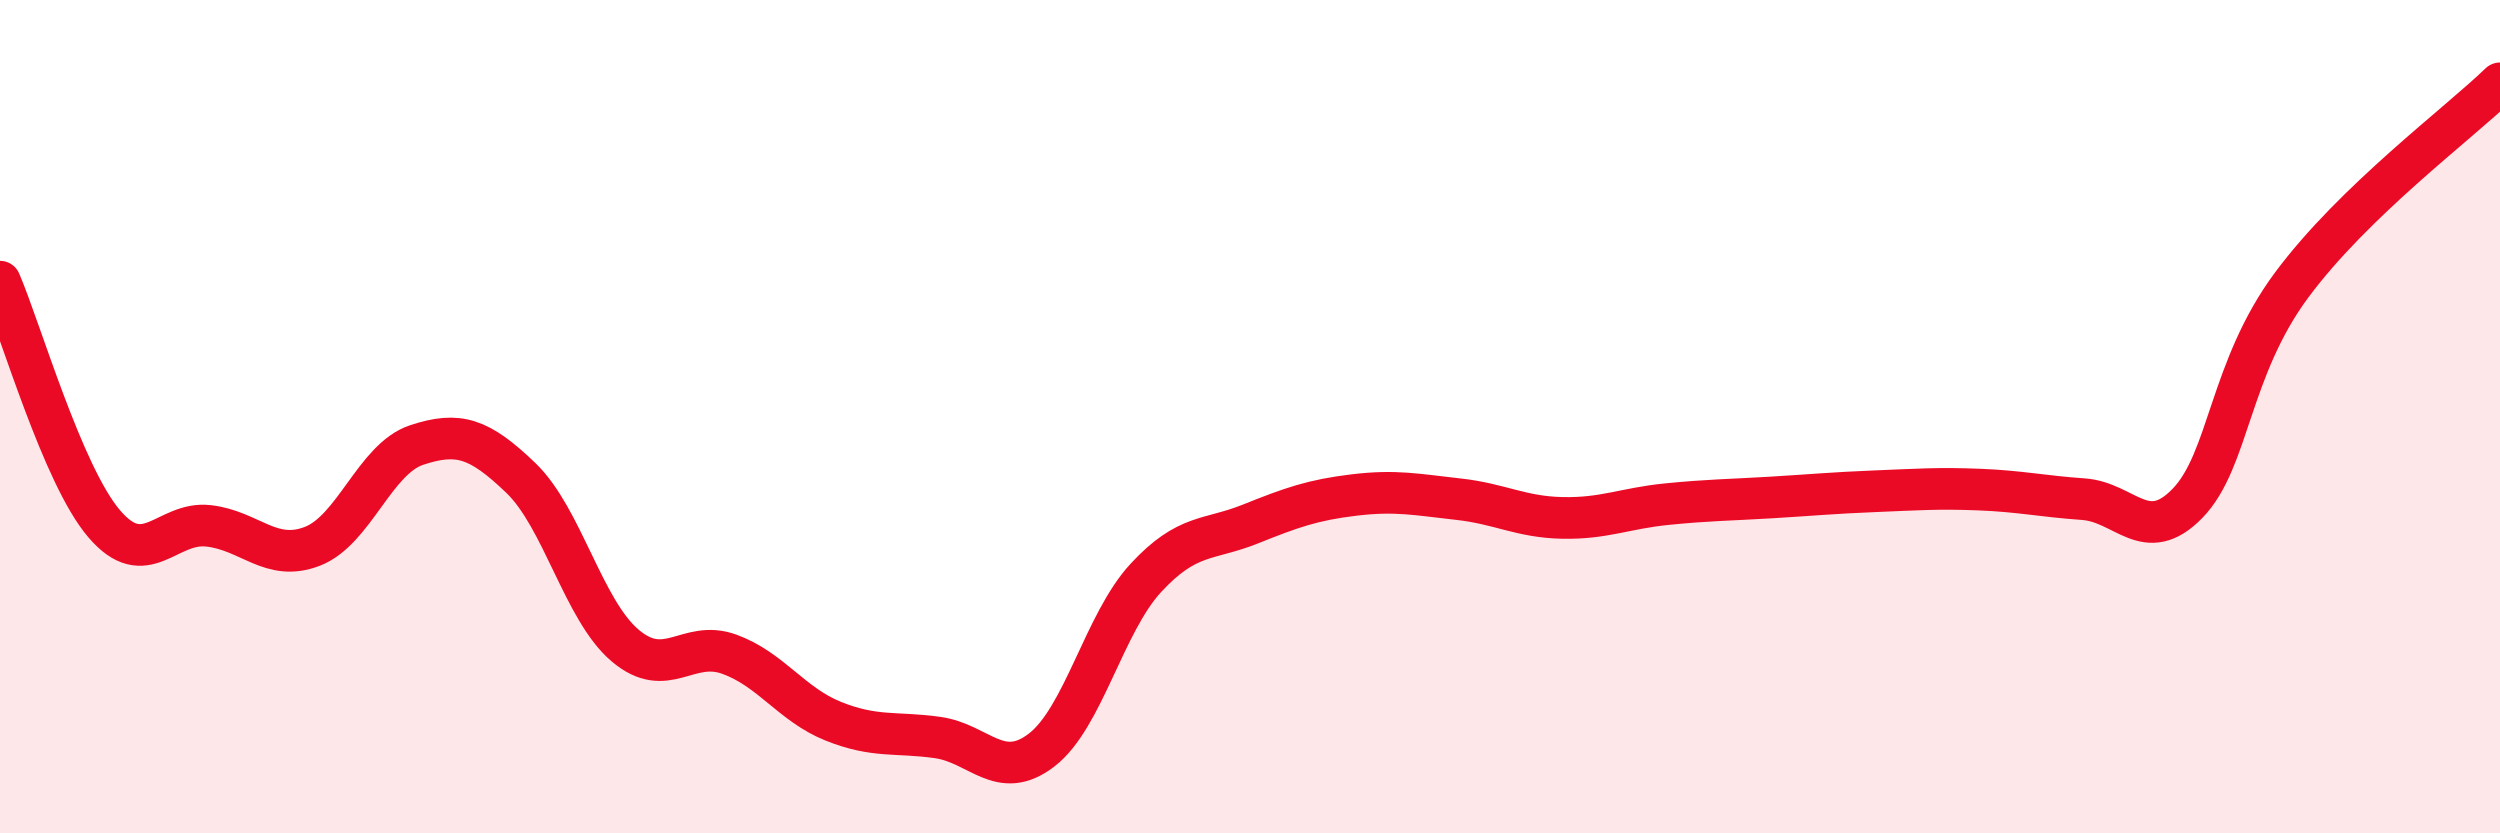 
    <svg width="60" height="20" viewBox="0 0 60 20" xmlns="http://www.w3.org/2000/svg">
      <path
        d="M 0,6.76 C 0.5,7.92 1.5,11.4 2.5,12.57 C 3.5,13.74 4,12.51 5,12.62 C 6,12.73 6.5,13.5 7.5,13.11 C 8.5,12.72 9,11.01 10,10.68 C 11,10.35 11.5,10.51 12.5,11.47 C 13.5,12.43 14,14.64 15,15.49 C 16,16.34 16.5,15.34 17.5,15.7 C 18.5,16.06 19,16.91 20,17.31 C 21,17.71 21.5,17.56 22.5,17.7 C 23.5,17.84 24,18.77 25,18 C 26,17.23 26.5,14.95 27.5,13.87 C 28.5,12.79 29,12.98 30,12.58 C 31,12.18 31.5,12 32.5,11.88 C 33.5,11.76 34,11.87 35,11.98 C 36,12.09 36.5,12.41 37.5,12.43 C 38.5,12.45 39,12.2 40,12.1 C 41,12 41.5,12 42.5,11.94 C 43.5,11.88 44,11.83 45,11.79 C 46,11.75 46.5,11.71 47.5,11.75 C 48.5,11.79 49,11.91 50,11.98 C 51,12.05 51.5,13.11 52.5,12.08 C 53.5,11.05 53.5,8.86 55,6.84 C 56.5,4.82 59,2.97 60,2L60 20L0 20Z"
        fill="#EB0A25"
        opacity="0.1"
        stroke-linecap="round"
        stroke-linejoin="round"
      />
      <path
        d="M 0,6.76 C 0.5,7.92 1.5,11.4 2.5,12.57 C 3.5,13.74 4,12.51 5,12.62 C 6,12.73 6.5,13.5 7.5,13.11 C 8.5,12.72 9,11.01 10,10.68 C 11,10.35 11.5,10.51 12.5,11.47 C 13.5,12.43 14,14.64 15,15.49 C 16,16.34 16.5,15.34 17.5,15.7 C 18.5,16.06 19,16.91 20,17.31 C 21,17.71 21.5,17.56 22.5,17.7 C 23.5,17.84 24,18.77 25,18 C 26,17.23 26.5,14.95 27.5,13.87 C 28.5,12.79 29,12.98 30,12.58 C 31,12.18 31.5,12 32.5,11.88 C 33.5,11.76 34,11.87 35,11.98 C 36,12.09 36.5,12.41 37.5,12.43 C 38.5,12.45 39,12.2 40,12.1 C 41,12 41.5,12 42.5,11.94 C 43.5,11.88 44,11.83 45,11.79 C 46,11.75 46.5,11.71 47.5,11.75 C 48.5,11.79 49,11.91 50,11.98 C 51,12.05 51.5,13.11 52.5,12.08 C 53.5,11.05 53.5,8.86 55,6.84 C 56.5,4.82 59,2.97 60,2"
        stroke="#EB0A25"
        stroke-width="1"
        fill="none"
        stroke-linecap="round"
        stroke-linejoin="round"
      />
    </svg>
  